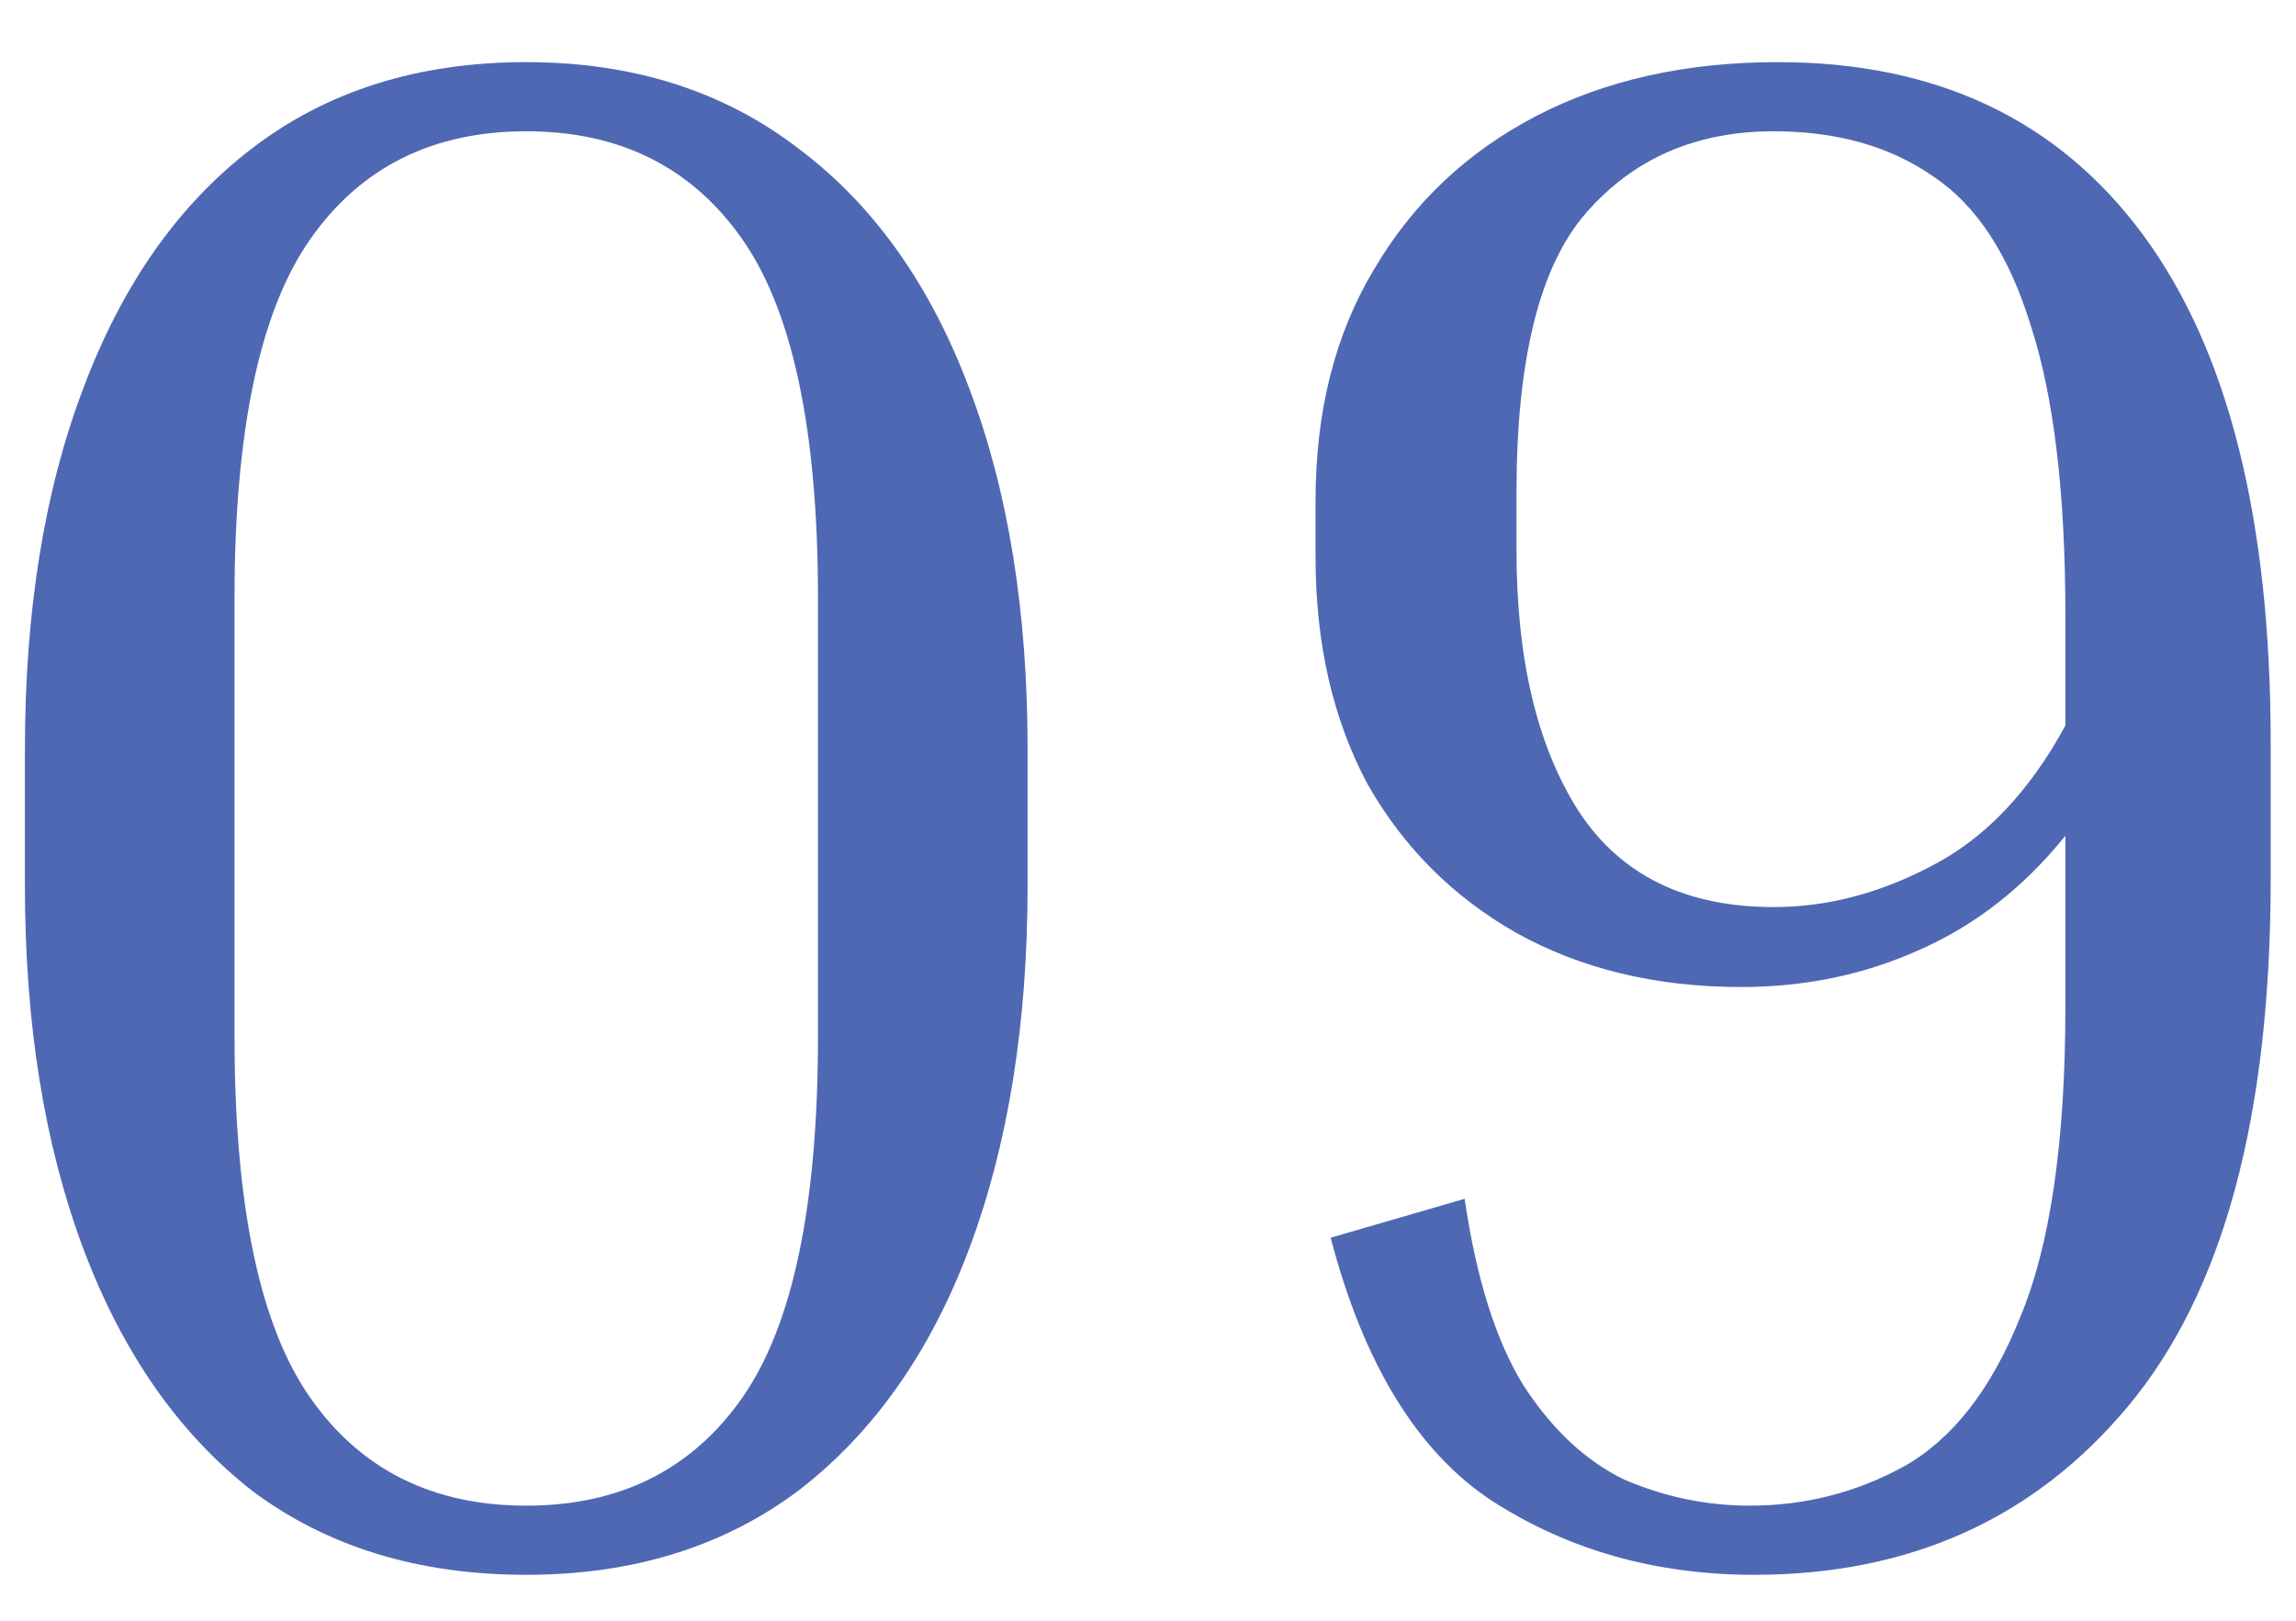 <?xml version="1.0" encoding="UTF-8"?> <svg xmlns="http://www.w3.org/2000/svg" width="34" height="24" viewBox="0 0 34 24" fill="none"><path d="M15.217 11.096V13.112C15.217 15.16 14.929 16.952 14.353 18.488C13.777 20.024 12.934 21.219 11.825 22.072C10.715 22.904 9.371 23.32 7.793 23.32C6.193 23.32 4.838 22.904 3.729 22.072C2.641 21.219 1.809 20.024 1.233 18.488C0.657 16.952 0.369 15.16 0.369 13.112V11.096C0.369 9.048 0.657 7.267 1.233 5.752C1.809 4.216 2.641 3.032 3.729 2.2C4.838 1.347 6.193 0.92 7.793 0.92C9.371 0.92 10.715 1.347 11.825 2.2C12.934 3.032 13.777 4.216 14.353 5.752C14.929 7.267 15.217 9.048 15.217 11.096ZM12.113 8.856C12.113 6.381 11.739 4.611 10.993 3.544C10.246 2.477 9.179 1.944 7.793 1.944C6.406 1.944 5.339 2.477 4.593 3.544C3.846 4.611 3.473 6.381 3.473 8.856V15.352C3.473 17.848 3.846 19.629 4.593 20.696C5.339 21.763 6.406 22.296 7.793 22.296C9.179 22.296 10.246 21.763 10.993 20.696C11.739 19.629 12.113 17.848 12.113 15.352V8.856Z" fill="#4F68B3"></path><path d="M33.625 13.016C33.625 16.536 32.921 19.139 31.513 20.824C30.126 22.488 28.281 23.32 25.977 23.32C24.526 23.32 23.236 22.957 22.105 22.232C20.996 21.507 20.196 20.205 19.705 18.328L21.689 17.752C21.86 18.925 22.148 19.843 22.553 20.504C22.98 21.165 23.481 21.635 24.057 21.912C24.654 22.168 25.273 22.296 25.913 22.296C26.724 22.296 27.481 22.104 28.185 21.72C28.91 21.315 29.486 20.579 29.913 19.512C30.361 18.445 30.585 16.909 30.585 14.904V12.376C29.966 13.144 29.241 13.709 28.409 14.072C27.598 14.435 26.724 14.616 25.785 14.616C24.526 14.616 23.417 14.349 22.457 13.816C21.518 13.283 20.782 12.547 20.249 11.608C19.737 10.648 19.481 9.528 19.481 8.248V7.416C19.481 6.093 19.769 4.952 20.345 3.992C20.921 3.011 21.721 2.253 22.745 1.72C23.769 1.187 24.964 0.92 26.329 0.92C28.676 0.92 30.478 1.773 31.737 3.48C32.996 5.187 33.625 7.693 33.625 11V13.016ZM22.457 8.152C22.457 9.773 22.766 11.064 23.385 12.024C24.004 12.963 24.964 13.432 26.265 13.432C27.054 13.432 27.833 13.229 28.601 12.824C29.39 12.419 30.052 11.725 30.585 10.744V9.112C30.585 7.299 30.414 5.869 30.073 4.824C29.753 3.779 29.273 3.043 28.633 2.616C27.993 2.168 27.204 1.944 26.265 1.944C25.113 1.944 24.185 2.349 23.481 3.16C22.798 3.949 22.457 5.325 22.457 7.288V8.152Z" fill="#4F68B3"></path></svg> 